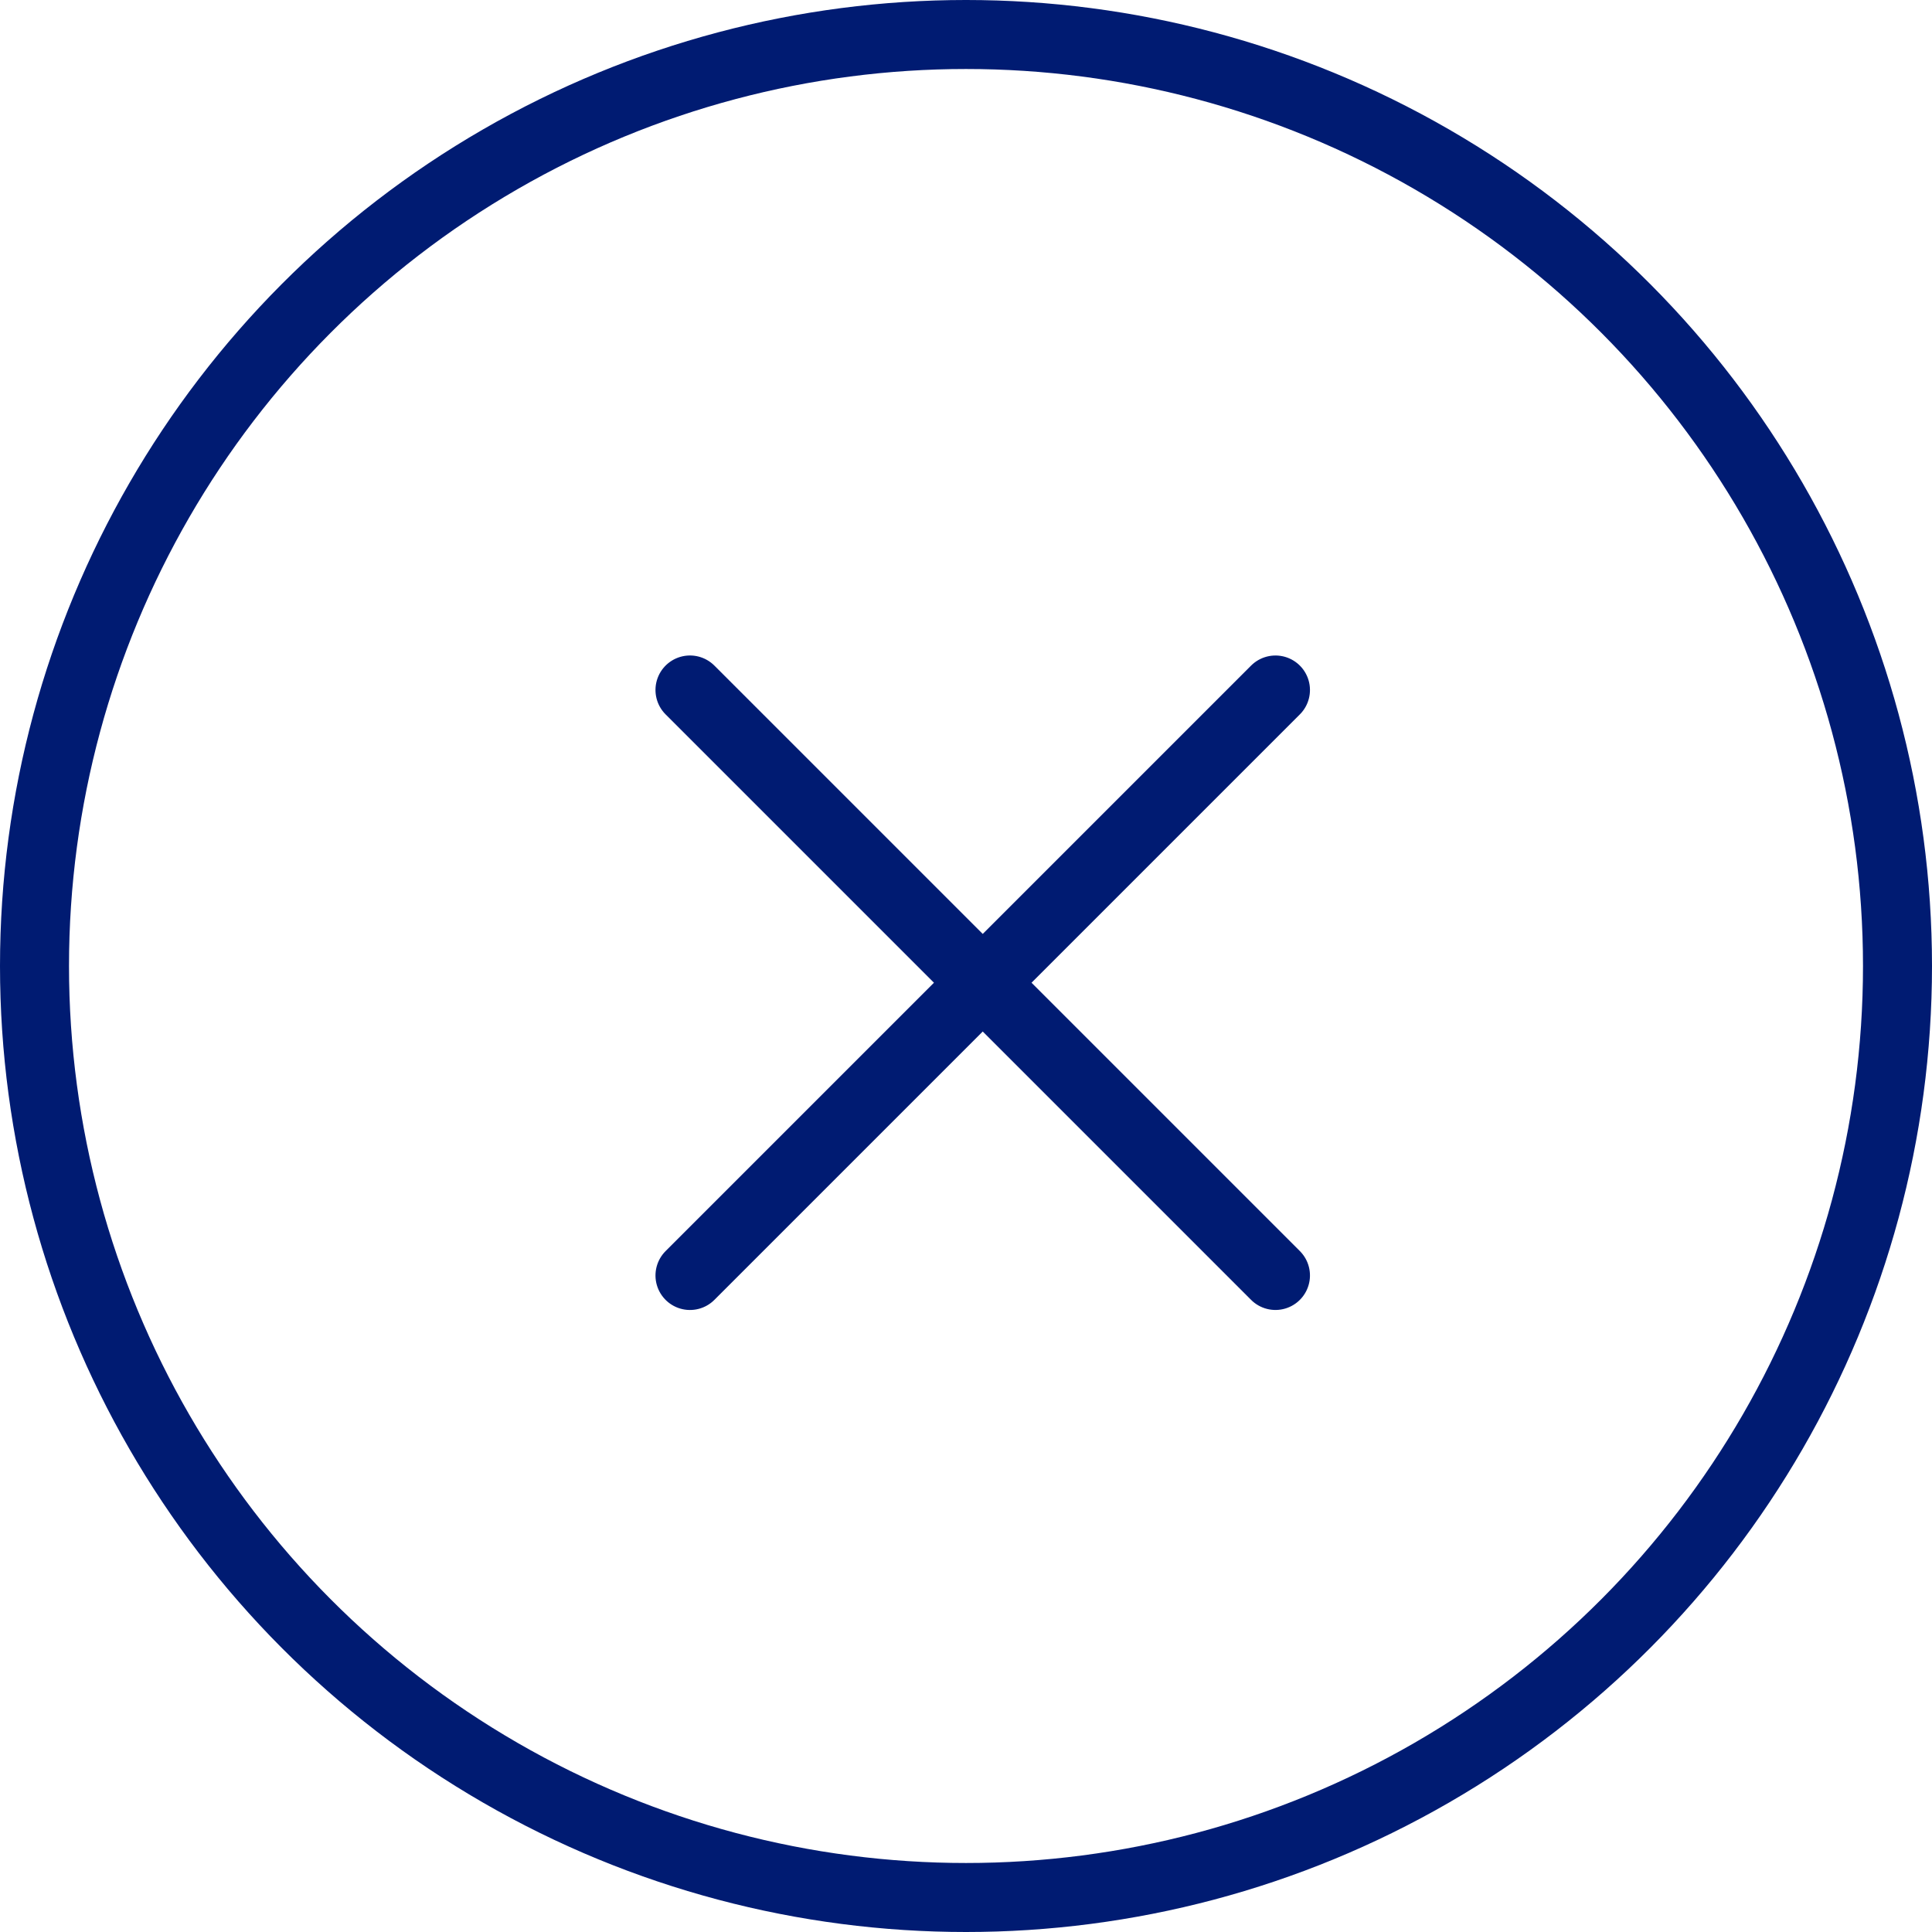 <svg xmlns="http://www.w3.org/2000/svg" width="56" height="56" viewBox="0 0 56 56">
  <g id="Group_1561" data-name="Group 1561" transform="translate(-570 -356)">
    <g id="Group_1560" data-name="Group 1560" transform="translate(8.985 17.985)">
      <line id="Line_117" data-name="Line 117" y2="24" transform="translate(597.985 358.015) rotate(45)" fill="none" stroke="#001b72" stroke-linecap="round" stroke-width="2"/>
      <line id="Line_118" data-name="Line 118" y1="24" transform="translate(597.985 374.985) rotate(135)" fill="none" stroke="#001b72" stroke-linecap="round" stroke-width="2"/>
    </g>
    <g id="Ellipse_15" data-name="Ellipse 15" transform="translate(570 356)" fill="none" stroke="#001b72" stroke-width="2">
      <circle cx="28" cy="28" r="28" stroke="none"/>
      <circle cx="28" cy="28" r="27" fill="none"/>
    </g>
  </g>
</svg>
